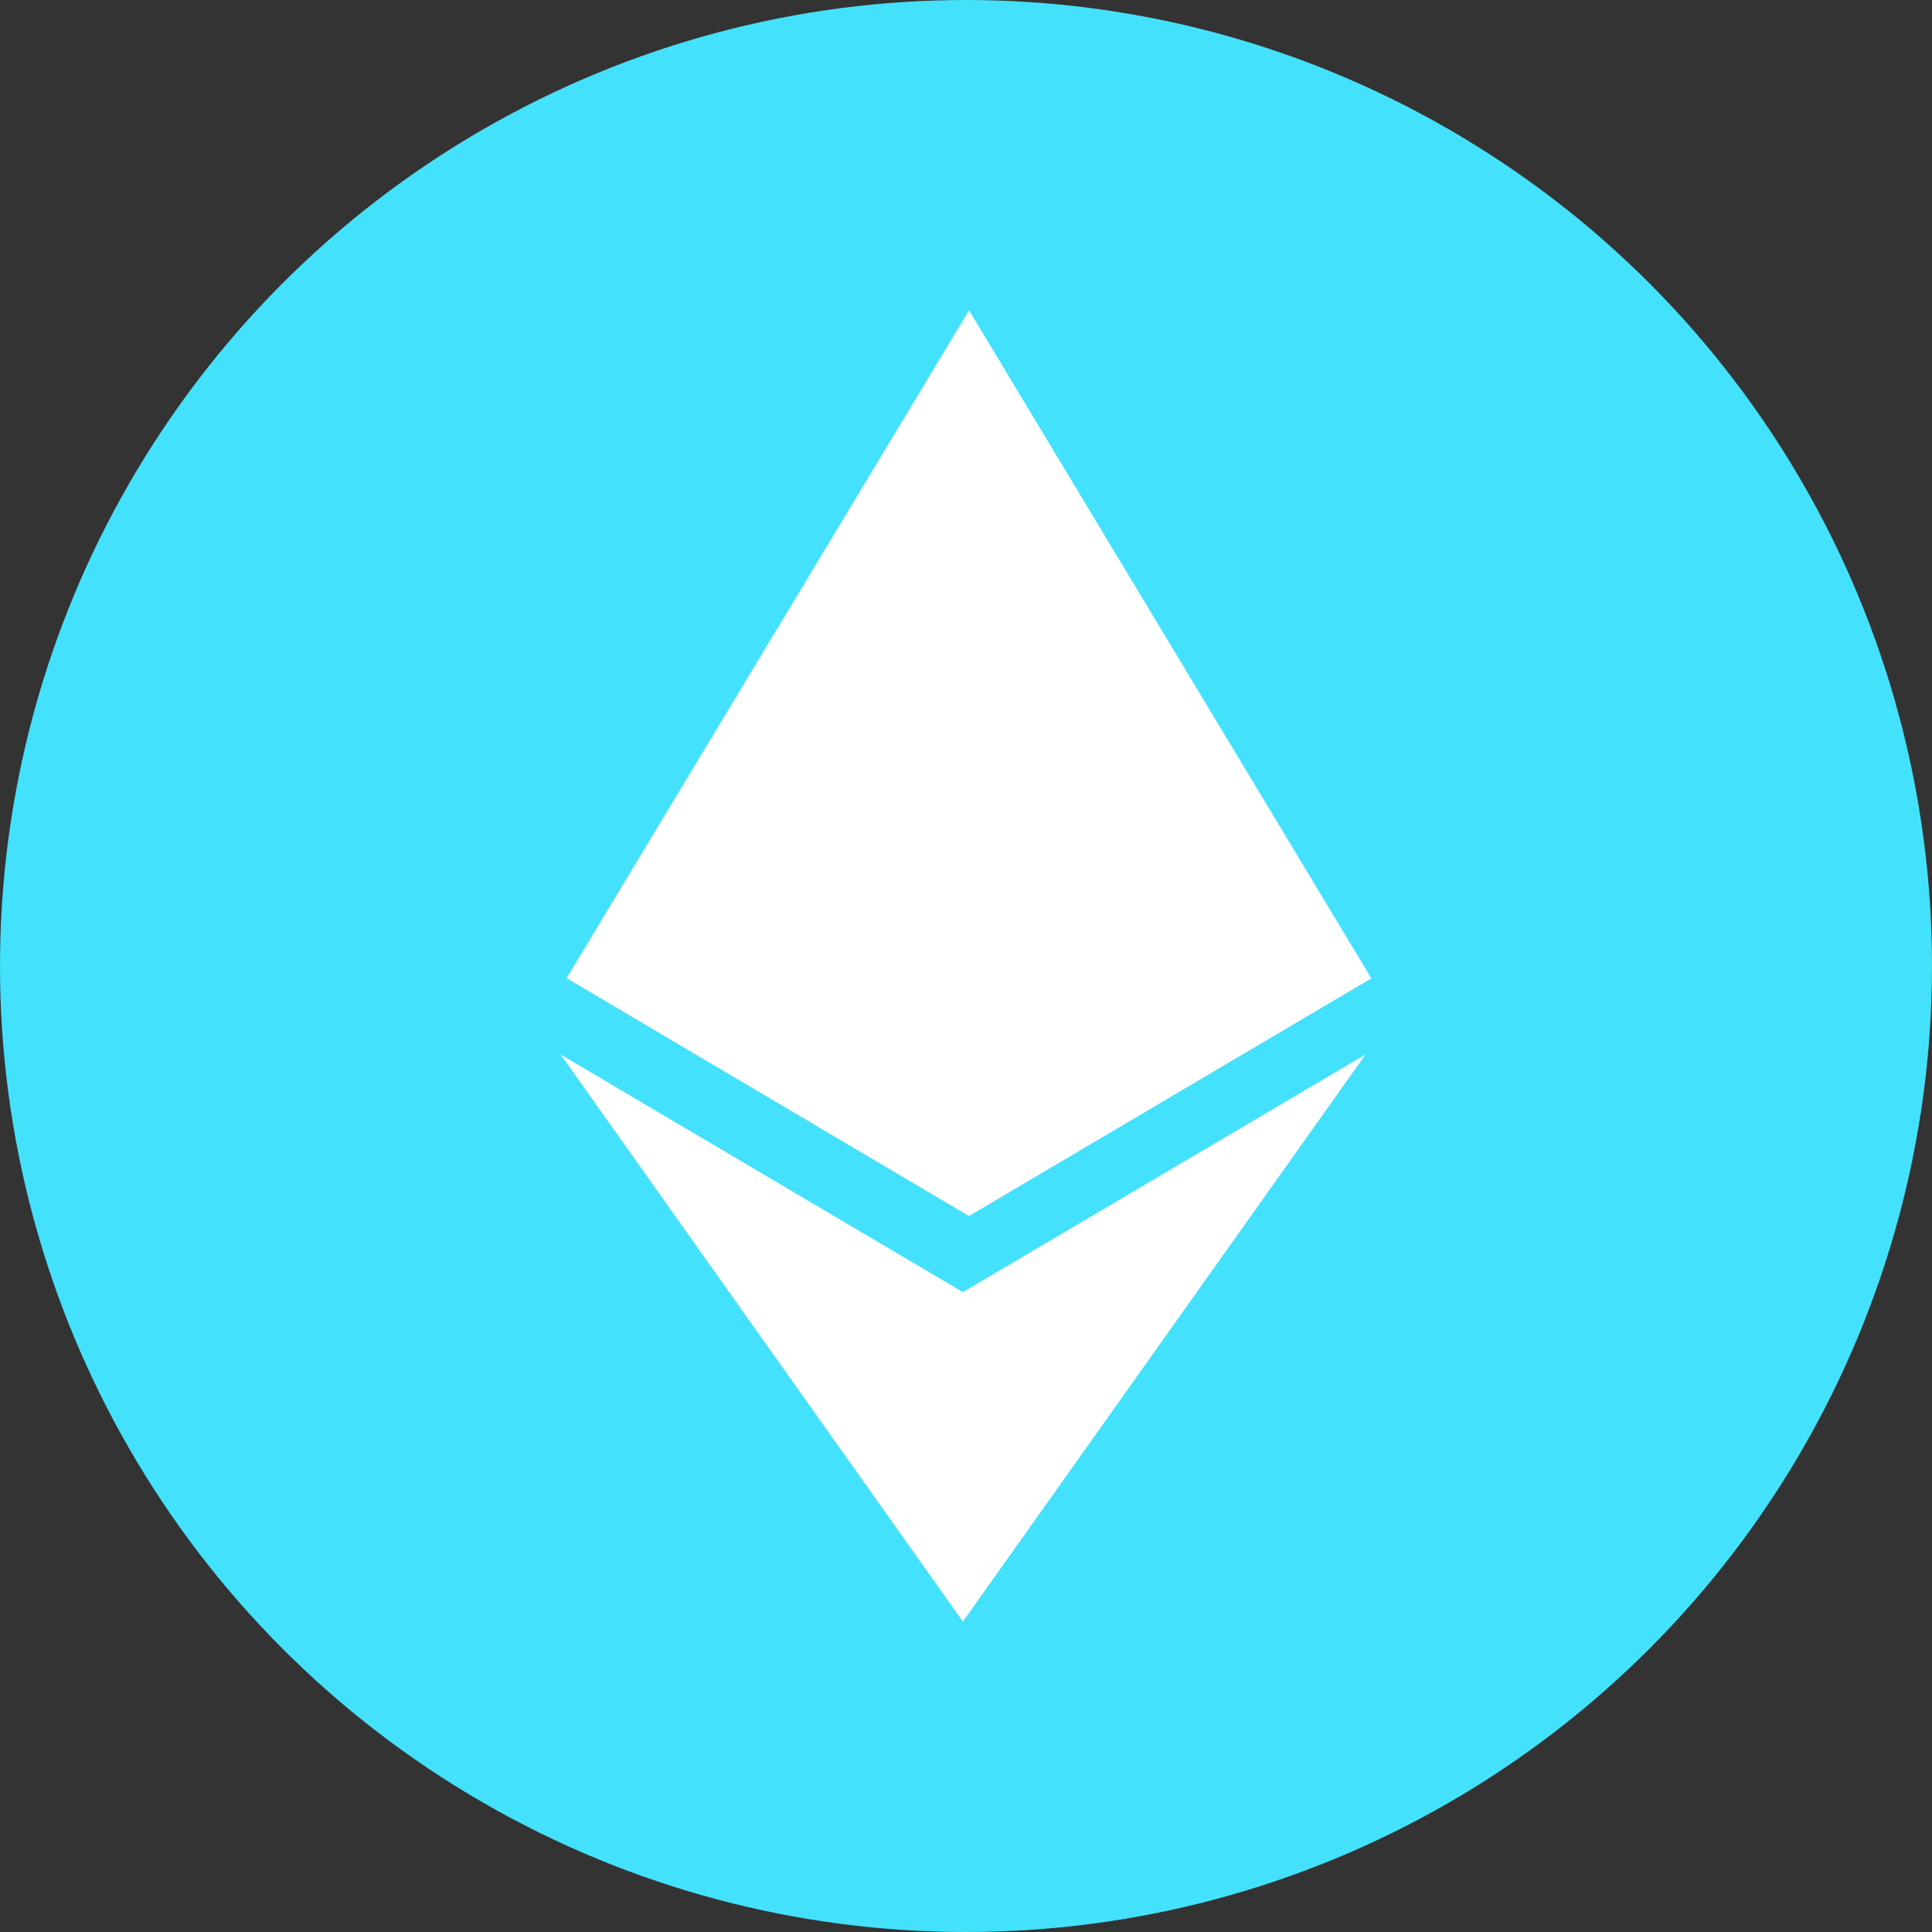 <svg xmlns="http://www.w3.org/2000/svg" width="45" height="45" viewBox="0 0 45 45"><rect x="0" y="0" width="45" height="45" fill="#333333" stroke="none"/><g transform="translate(9250 12484)"><circle cx="22.5" cy="22.5" r="22.5" transform="translate(-9250 -12484)" fill="#44e1fc"/><path d="M16.241,22.868,6.87,17.332l9.37,13.209,9.379-13.209-9.381,5.536ZM16.384,0,7.01,15.554l9.372,5.541,9.372-5.536Z" transform="translate(-9243.813 -12476.771)" fill="#fff"/></g></svg>